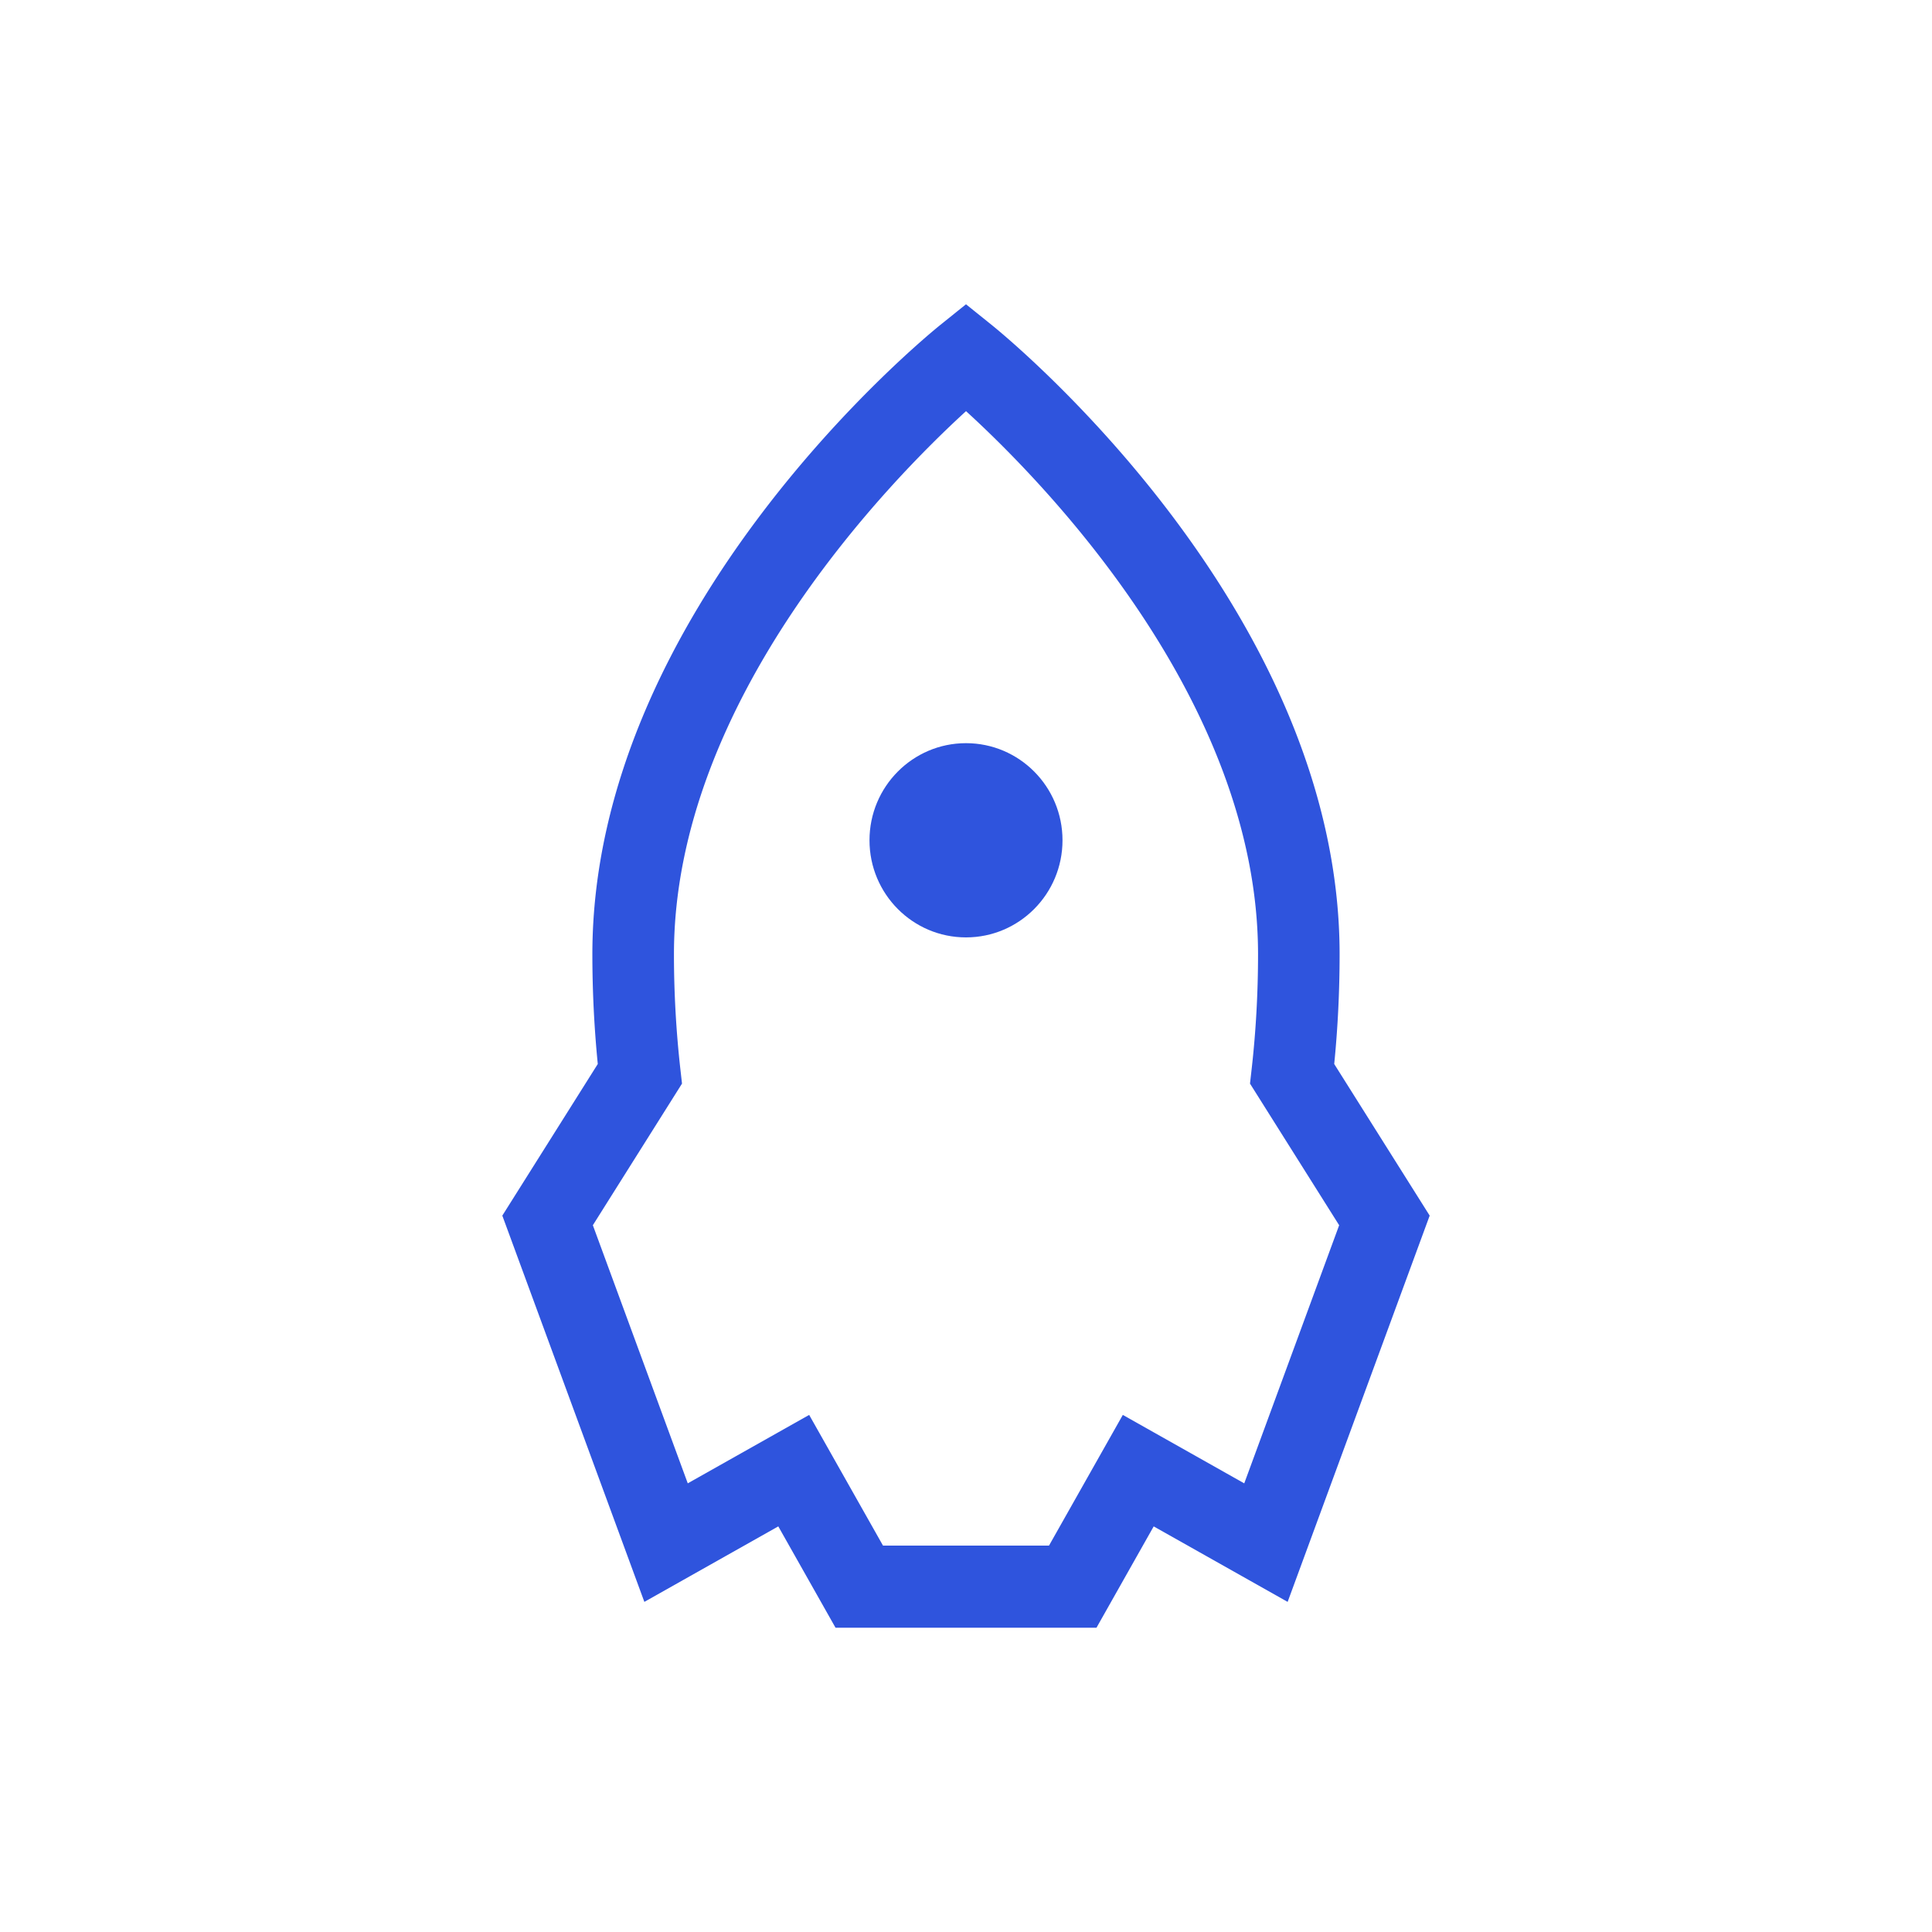 <svg data-bbox="52 31.5 96 137" viewBox="0 0 200 200" height="200" width="200" xmlns="http://www.w3.org/2000/svg" data-type="color">
    <g>
        <path d="M113.508 168.5H86.493l-5.925-10.489-13.864 7.815L52 125.84l9.882-15.696a115.52 115.52 0 0 1-.56-11.358c0-35.788 34.569-63.984 36.042-65.167l2.635-2.119 2.636 2.119c1.472 1.182 36.041 29.378 36.041 65.167 0 3.82-.186 7.631-.558 11.358L148 125.84l-14.704 39.987-13.866-7.815-5.922 10.488zm-22.1-8.5h17.184l7.642-13.529 12.57 7.086 9.825-26.721-9.229-14.662.168-1.489c.44-3.883.664-7.885.664-11.899 0-26.353-22.424-49.104-30.229-56.223-7.801 7.131-30.236 29.928-30.236 56.223 0 3.977.225 7.982.666 11.901l.168 1.486-9.229 14.662 9.825 26.719 12.568-7.083L91.408 160z" fill="#2F54DD" data-color="1"/>
        <path fill="#2F54DD" d="M109.99 86.986c0 5.552-4.473 10.053-9.99 10.053s-9.99-4.5-9.99-10.053c0-5.552 4.473-10.053 9.99-10.053s9.99 4.5 9.99 10.053z" data-color="1"/>
    </g>
</svg>
